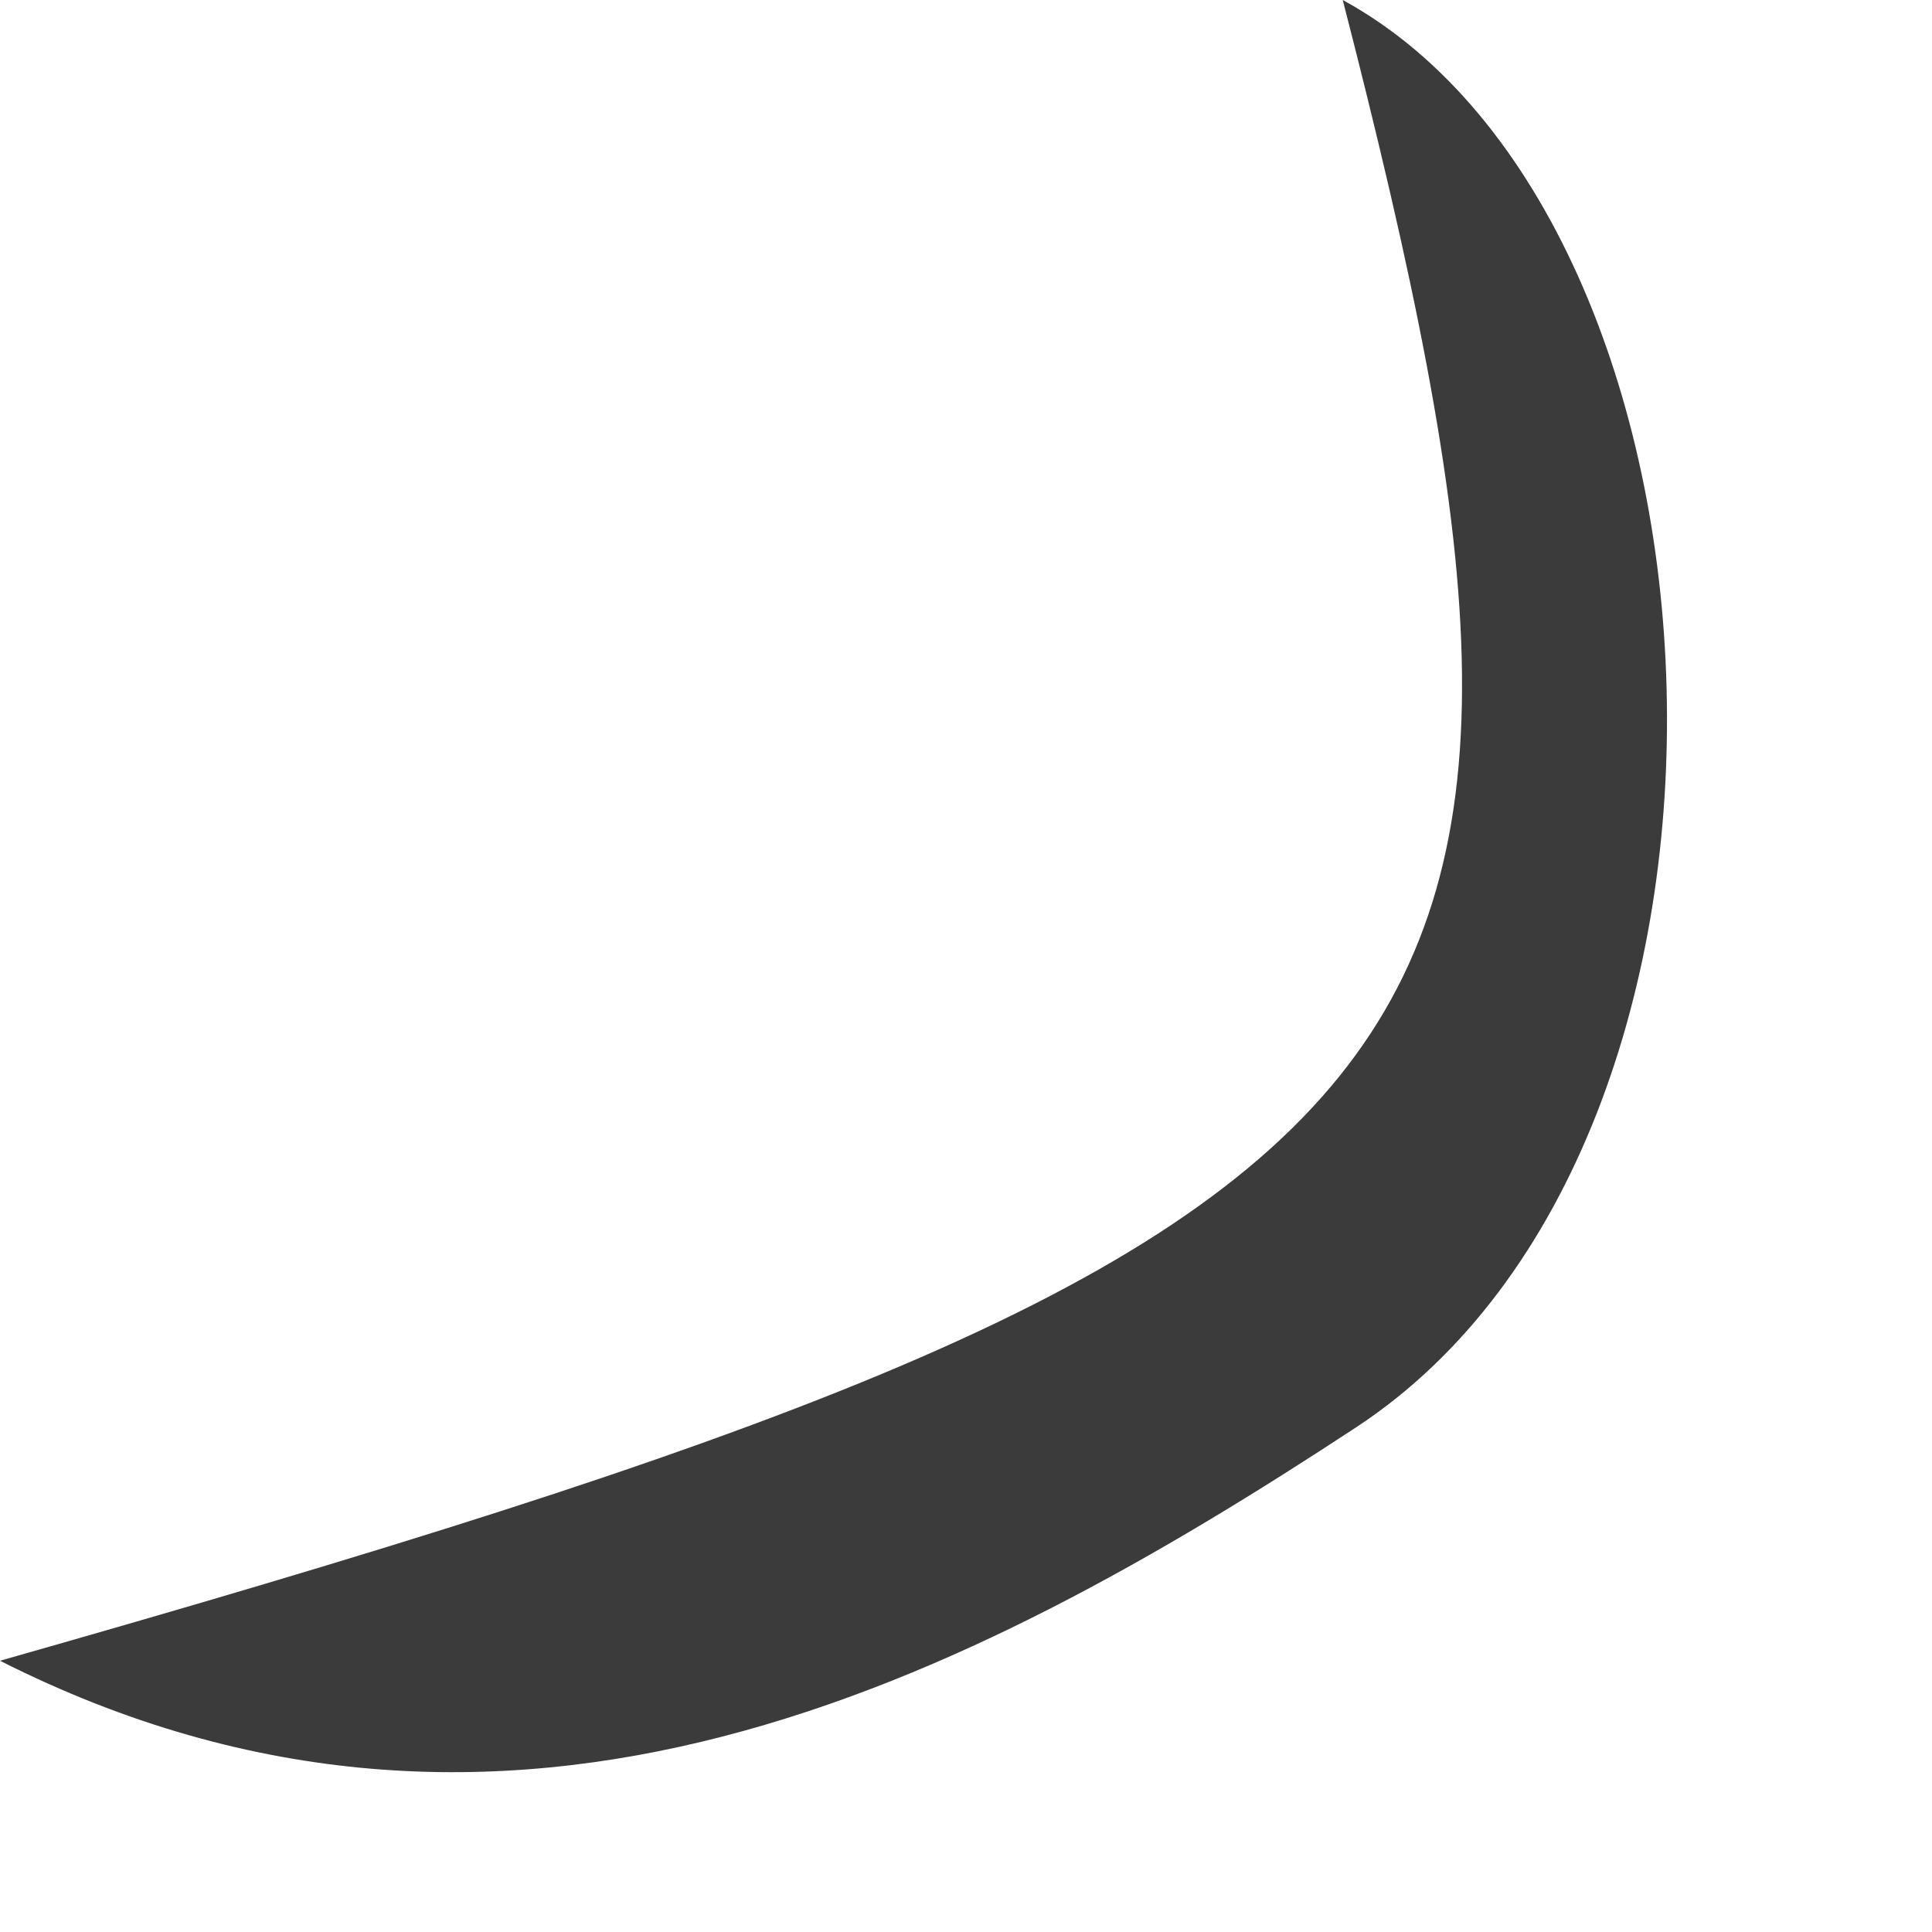 <?xml version="1.0" encoding="utf-8"?>
<svg xmlns="http://www.w3.org/2000/svg" fill="none" height="100%" overflow="visible" preserveAspectRatio="none" style="display: block;" viewBox="0 0 5 5" width="100%">
<path d="M0 4.298C3.884 3.194 4.197 2.806 3.475 0C4.526 0.574 4.647 2.945 3.511 3.693C2.499 4.358 1.316 4.963 0 4.298V4.298Z" fill="#3B3B3B" id="Path 568"/>
</svg>